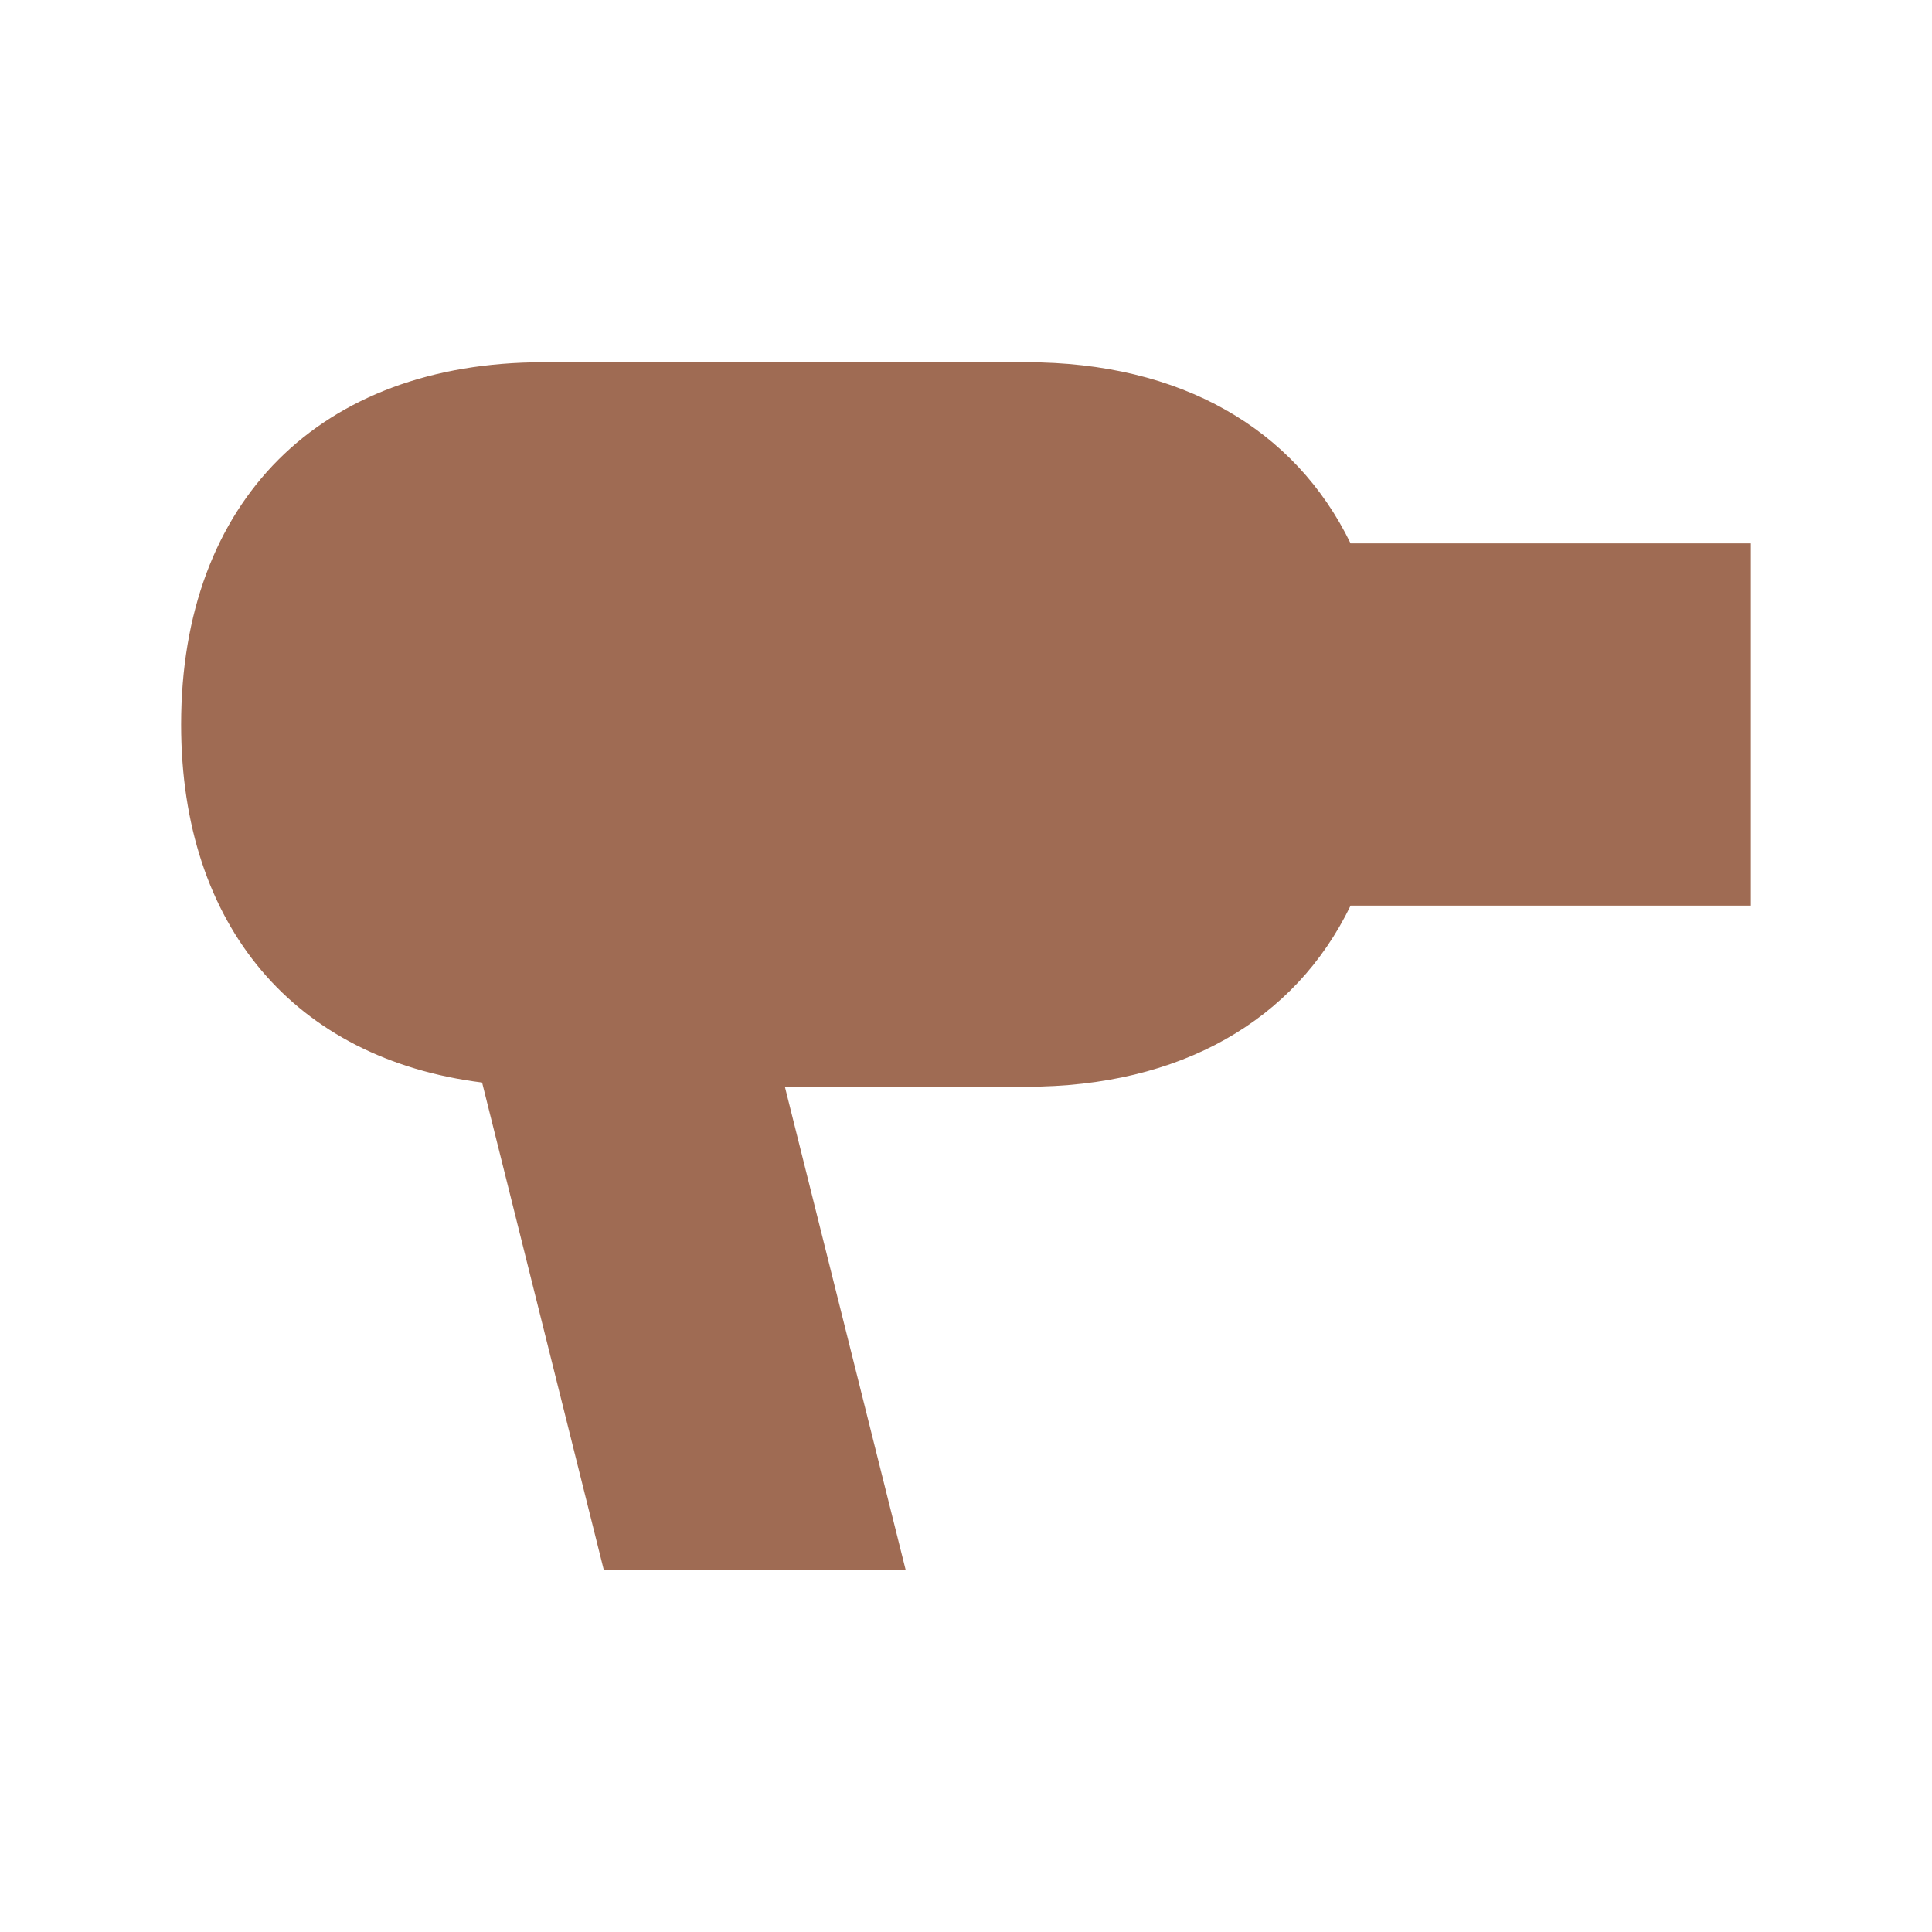 <svg xmlns="http://www.w3.org/2000/svg"  viewBox="0 0 64 64"><defs fill="#9F6B53" /><path  d="m58,30h-13.26c-1.84,3.8-5.62,6-10.74,6h-8l4,16h-10l-4.03-16.14c-6.2-.78-9.97-5.17-9.97-11.86,0-7.4,4.6-12,12-12h16c5.12,0,8.89,2.2,10.74,6h13.26v12Z" fill="#9F6B53" /></svg>